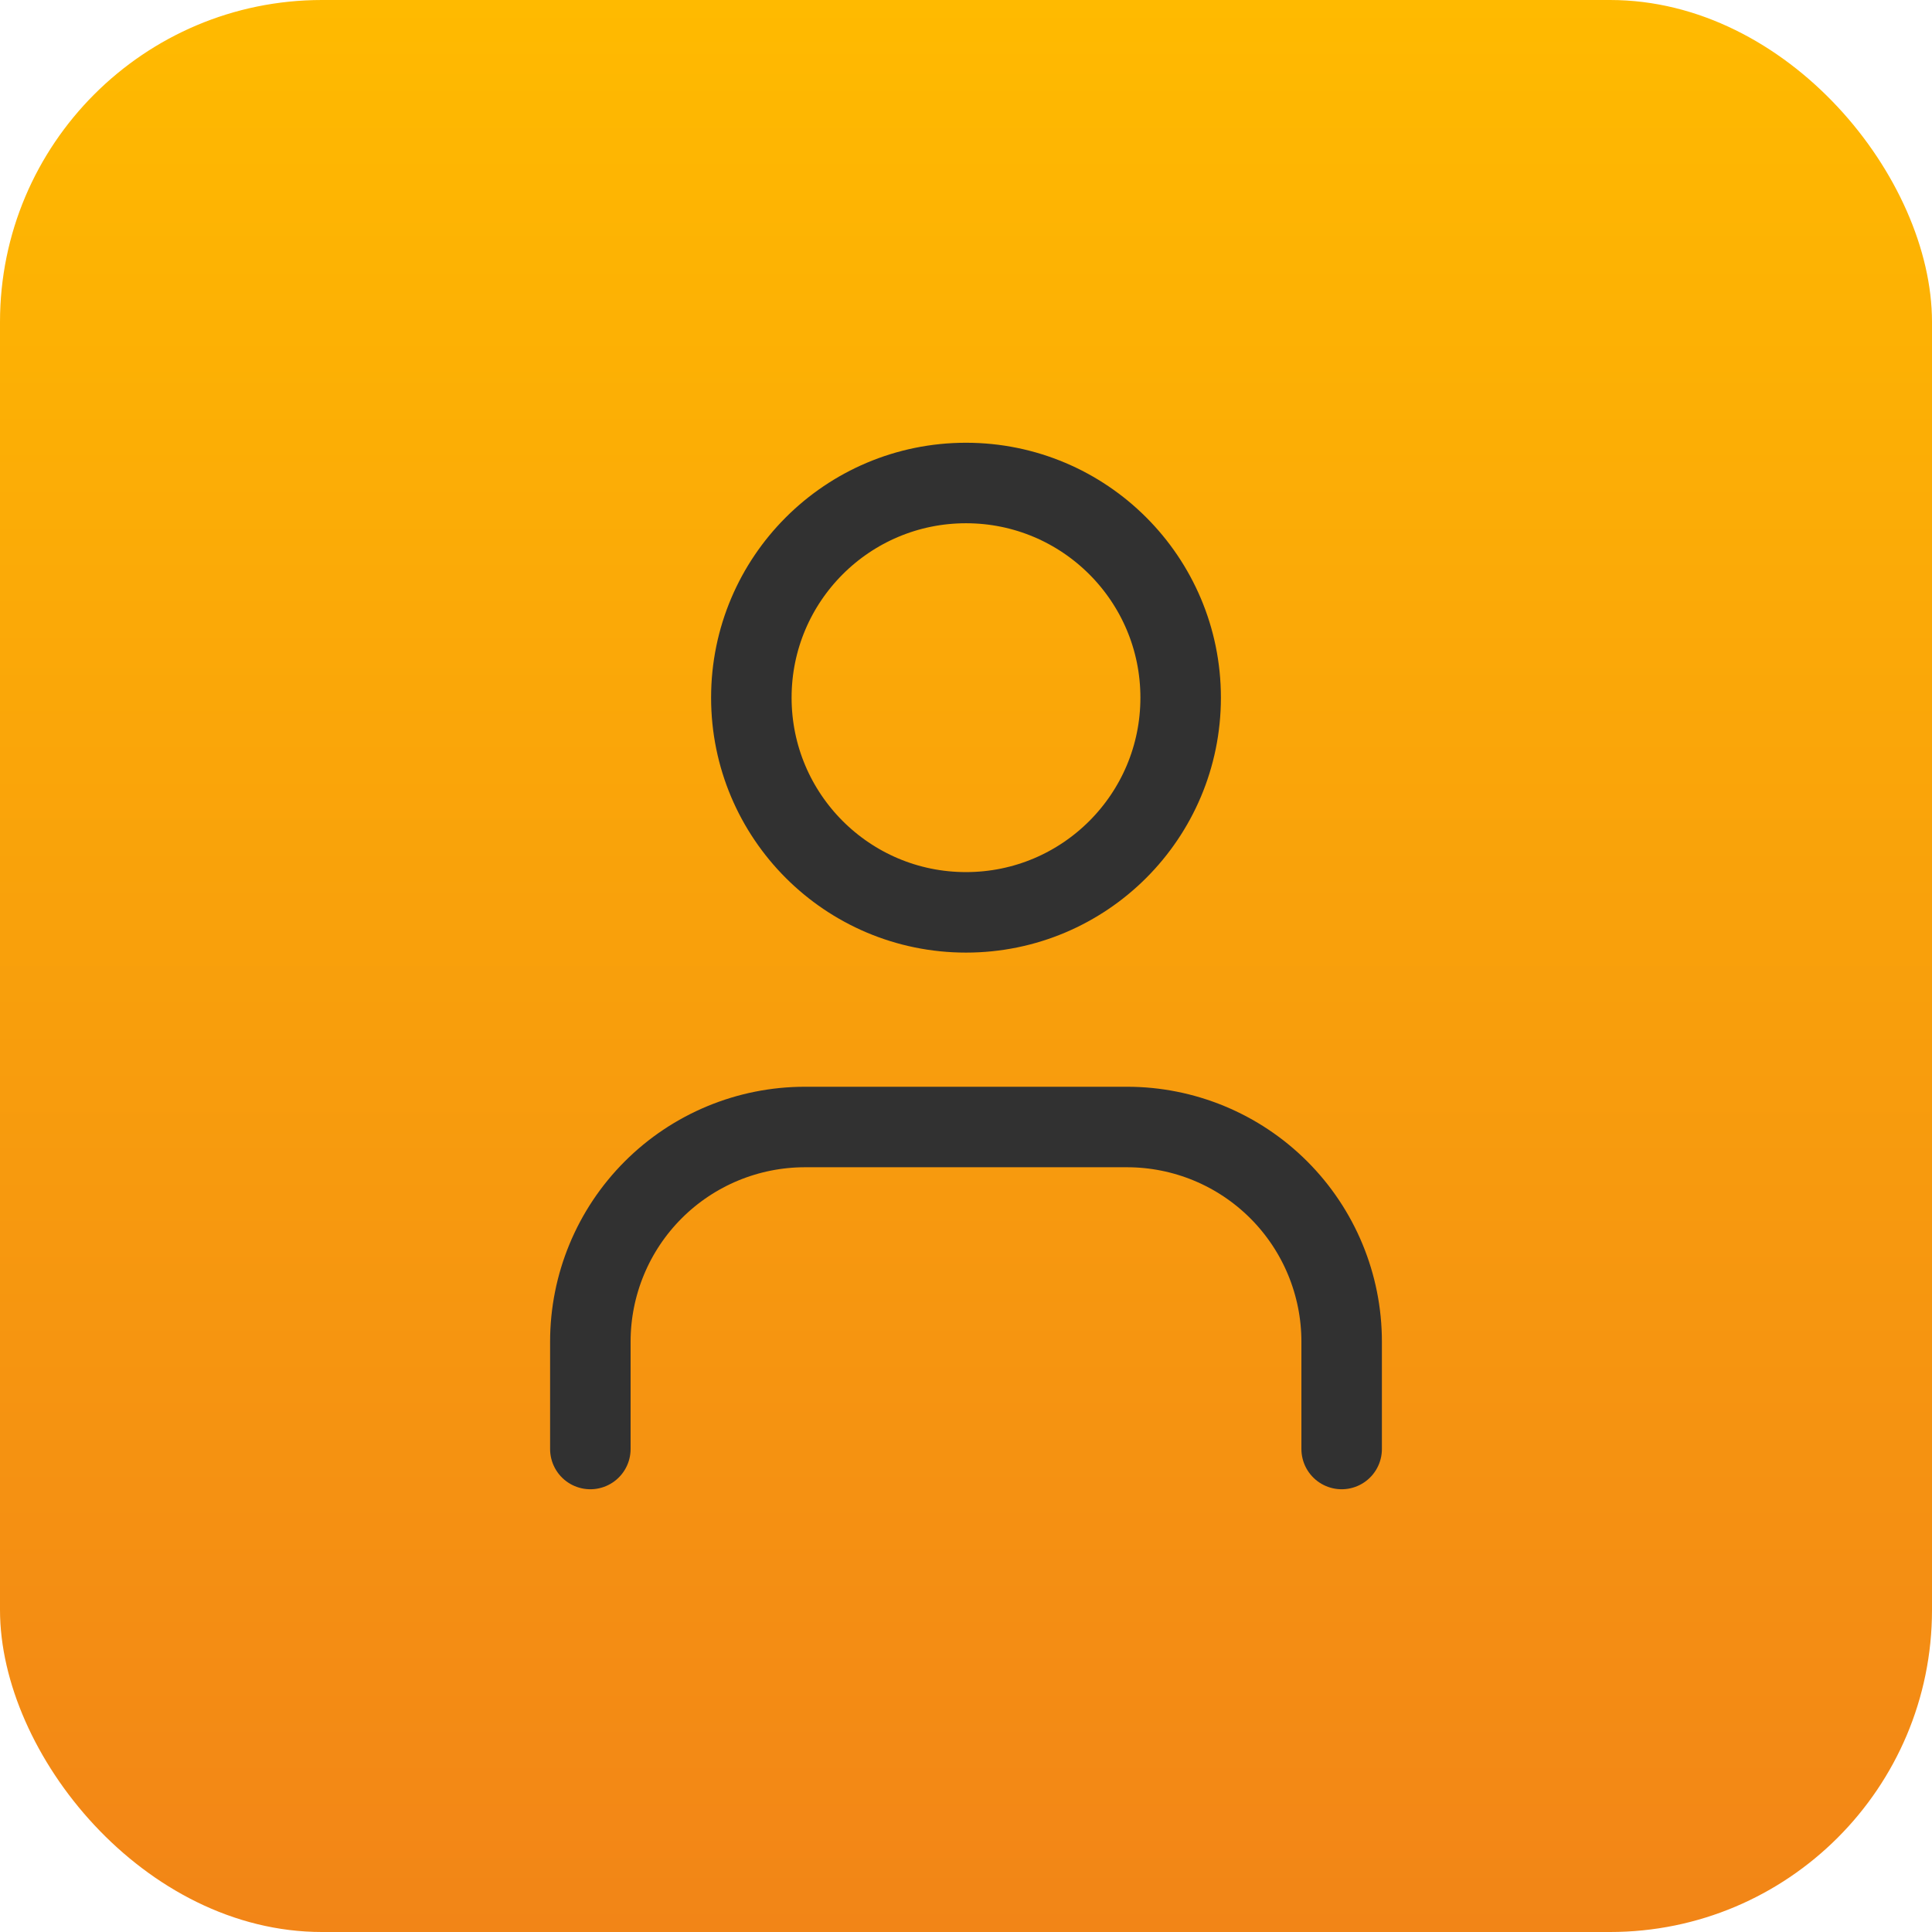 <svg width="48" height="48" viewBox="0 0 48 48" fill="none" xmlns="http://www.w3.org/2000/svg">
<rect width="48" height="48" rx="8" fill="url(#paint0_linear_3_27)"/>
<path d="M33.333 36V33.333C33.333 31.919 32.771 30.562 31.771 29.562C30.771 28.562 29.415 28 28 28H20C18.585 28 17.229 28.562 16.229 29.562C15.229 30.562 14.667 31.919 14.667 33.333V36" stroke="#313131" stroke-width="2" stroke-linecap="round" stroke-linejoin="round"/>
<path d="M24 22.667C26.945 22.667 29.333 20.279 29.333 17.333C29.333 14.388 26.945 12 24 12C21.055 12 18.667 14.388 18.667 17.333C18.667 20.279 21.055 22.667 24 22.667Z" stroke="#313131" stroke-width="2" stroke-linecap="round" stroke-linejoin="round"/>
<defs>
<linearGradient id="paint0_linear_3_27" x1="24" y1="0" x2="24" y2="48" gradientUnits="userSpaceOnUse">
<stop stop-color="#FFBA00"/>
<stop offset="1" stop-color="#F28517"/>
</linearGradient>
</defs>
</svg>
